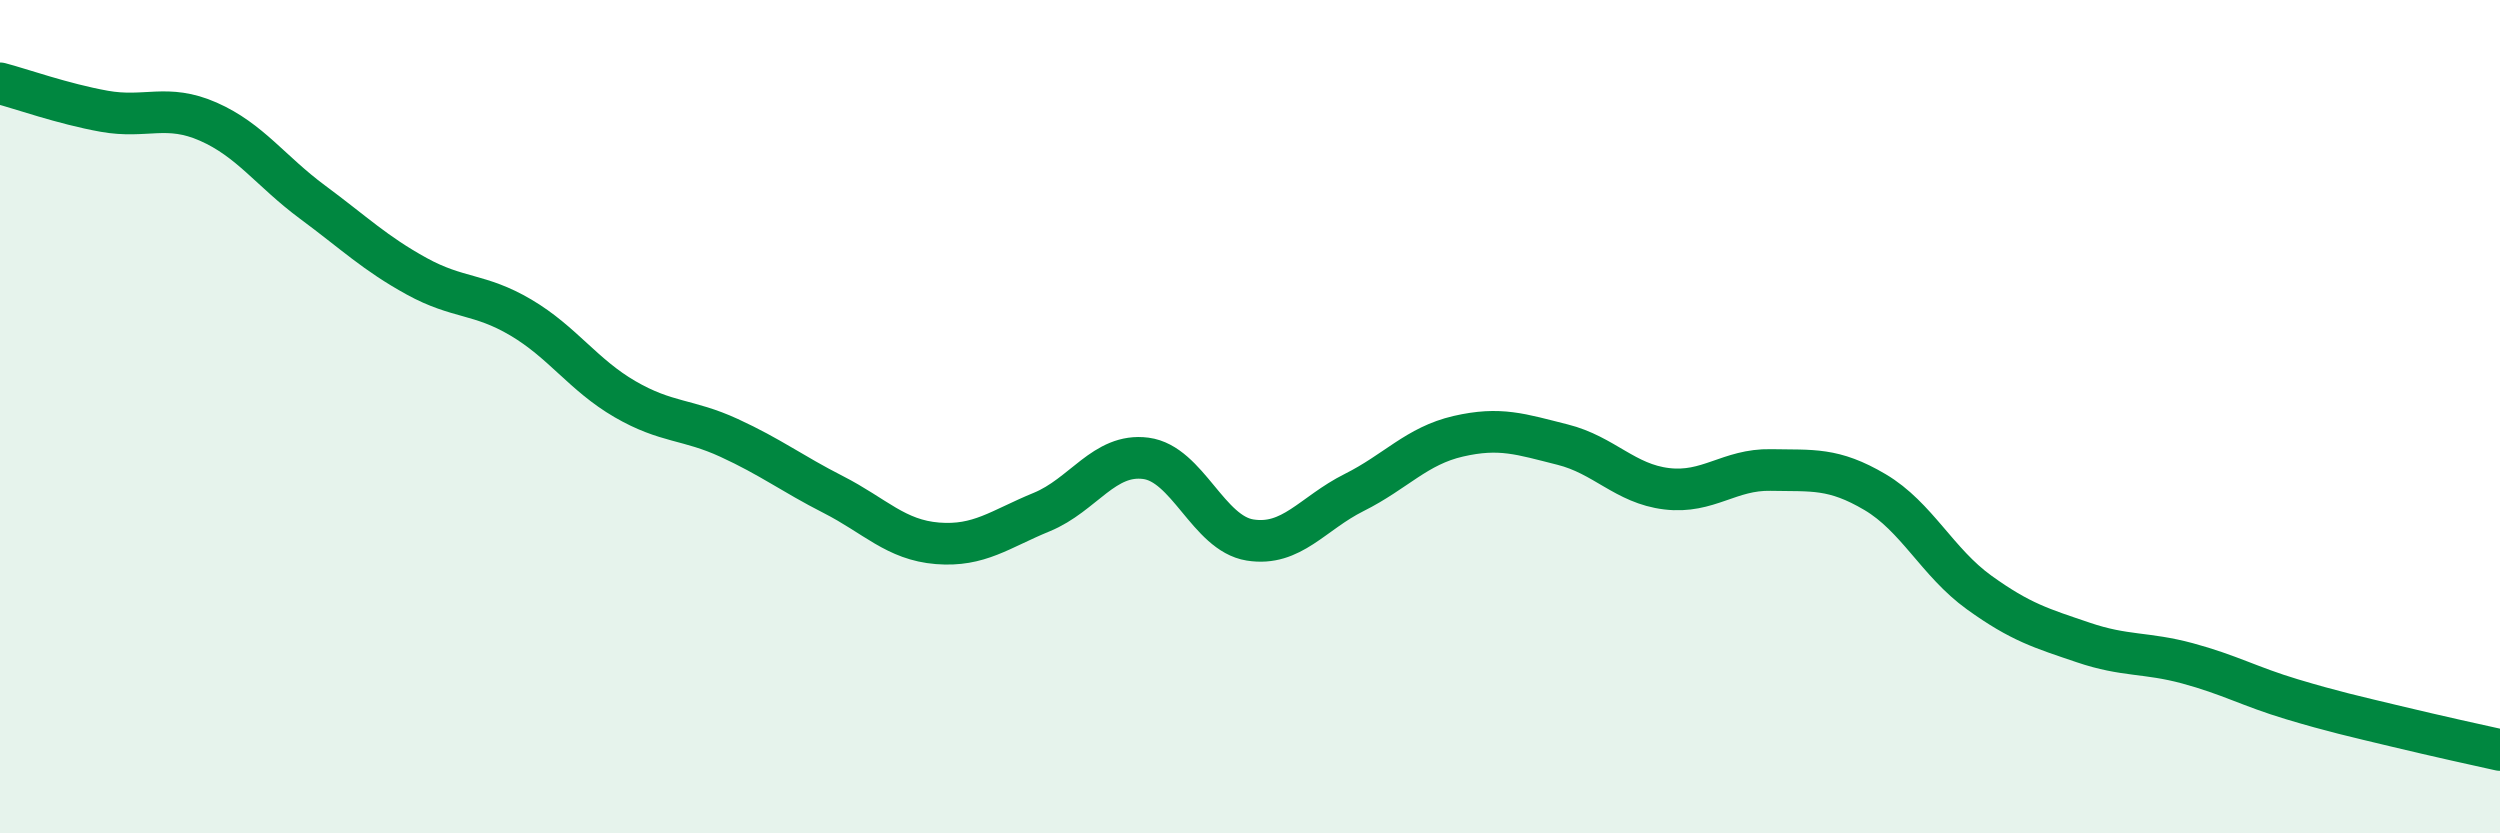
    <svg width="60" height="20" viewBox="0 0 60 20" xmlns="http://www.w3.org/2000/svg">
      <path
        d="M 0,2 C 0.5,2.13 1.5,2.49 2.5,2.67 C 3.5,2.85 4,2.48 5,2.92 C 6,3.36 6.5,4.11 7.5,4.85 C 8.5,5.59 9,6.08 10,6.63 C 11,7.18 11.5,7.03 12.5,7.62 C 13.5,8.21 14,9 15,9.58 C 16,10.16 16.5,10.05 17.5,10.51 C 18.5,10.97 19,11.36 20,11.87 C 21,12.38 21.5,12.96 22.5,13.04 C 23.5,13.12 24,12.7 25,12.29 C 26,11.88 26.5,10.87 27.5,11 C 28.5,11.13 29,12.8 30,12.96 C 31,13.12 31.5,12.32 32.5,11.82 C 33.5,11.32 34,10.7 35,10.47 C 36,10.24 36.5,10.42 37.5,10.67 C 38.5,10.92 39,11.61 40,11.73 C 41,11.85 41.5,11.26 42.5,11.28 C 43.5,11.3 44,11.22 45,11.81 C 46,12.4 46.5,13.5 47.5,14.22 C 48.5,14.94 49,15.08 50,15.42 C 51,15.76 51.5,15.65 52.5,15.92 C 53.5,16.19 54,16.48 55,16.78 C 56,17.08 56.5,17.19 57.5,17.43 C 58.5,17.67 59.5,17.89 60,18L60 20L0 20Z"
        fill="#008740"
        opacity="0.1"
        stroke-linecap="round"
        stroke-linejoin="round"
      />
      <path
        d="M 0,2 C 0.5,2.13 1.5,2.49 2.5,2.67 C 3.5,2.85 4,2.48 5,2.92 C 6,3.36 6.5,4.11 7.5,4.85 C 8.5,5.59 9,6.08 10,6.63 C 11,7.18 11.5,7.03 12.5,7.62 C 13.5,8.21 14,9 15,9.58 C 16,10.16 16.5,10.05 17.5,10.51 C 18.5,10.97 19,11.36 20,11.87 C 21,12.38 21.5,12.96 22.5,13.04 C 23.5,13.12 24,12.7 25,12.29 C 26,11.88 26.5,10.87 27.5,11 C 28.5,11.13 29,12.8 30,12.96 C 31,13.12 31.5,12.32 32.5,11.82 C 33.5,11.32 34,10.7 35,10.47 C 36,10.24 36.5,10.42 37.5,10.67 C 38.5,10.92 39,11.61 40,11.73 C 41,11.85 41.5,11.26 42.5,11.28 C 43.5,11.3 44,11.22 45,11.81 C 46,12.4 46.5,13.5 47.5,14.22 C 48.5,14.94 49,15.08 50,15.42 C 51,15.76 51.5,15.65 52.5,15.92 C 53.5,16.19 54,16.48 55,16.78 C 56,17.08 56.5,17.19 57.5,17.43 C 58.5,17.67 59.5,17.89 60,18"
        stroke="#008740"
        stroke-width="1"
        fill="none"
        stroke-linecap="round"
        stroke-linejoin="round"
      />
    </svg>
  